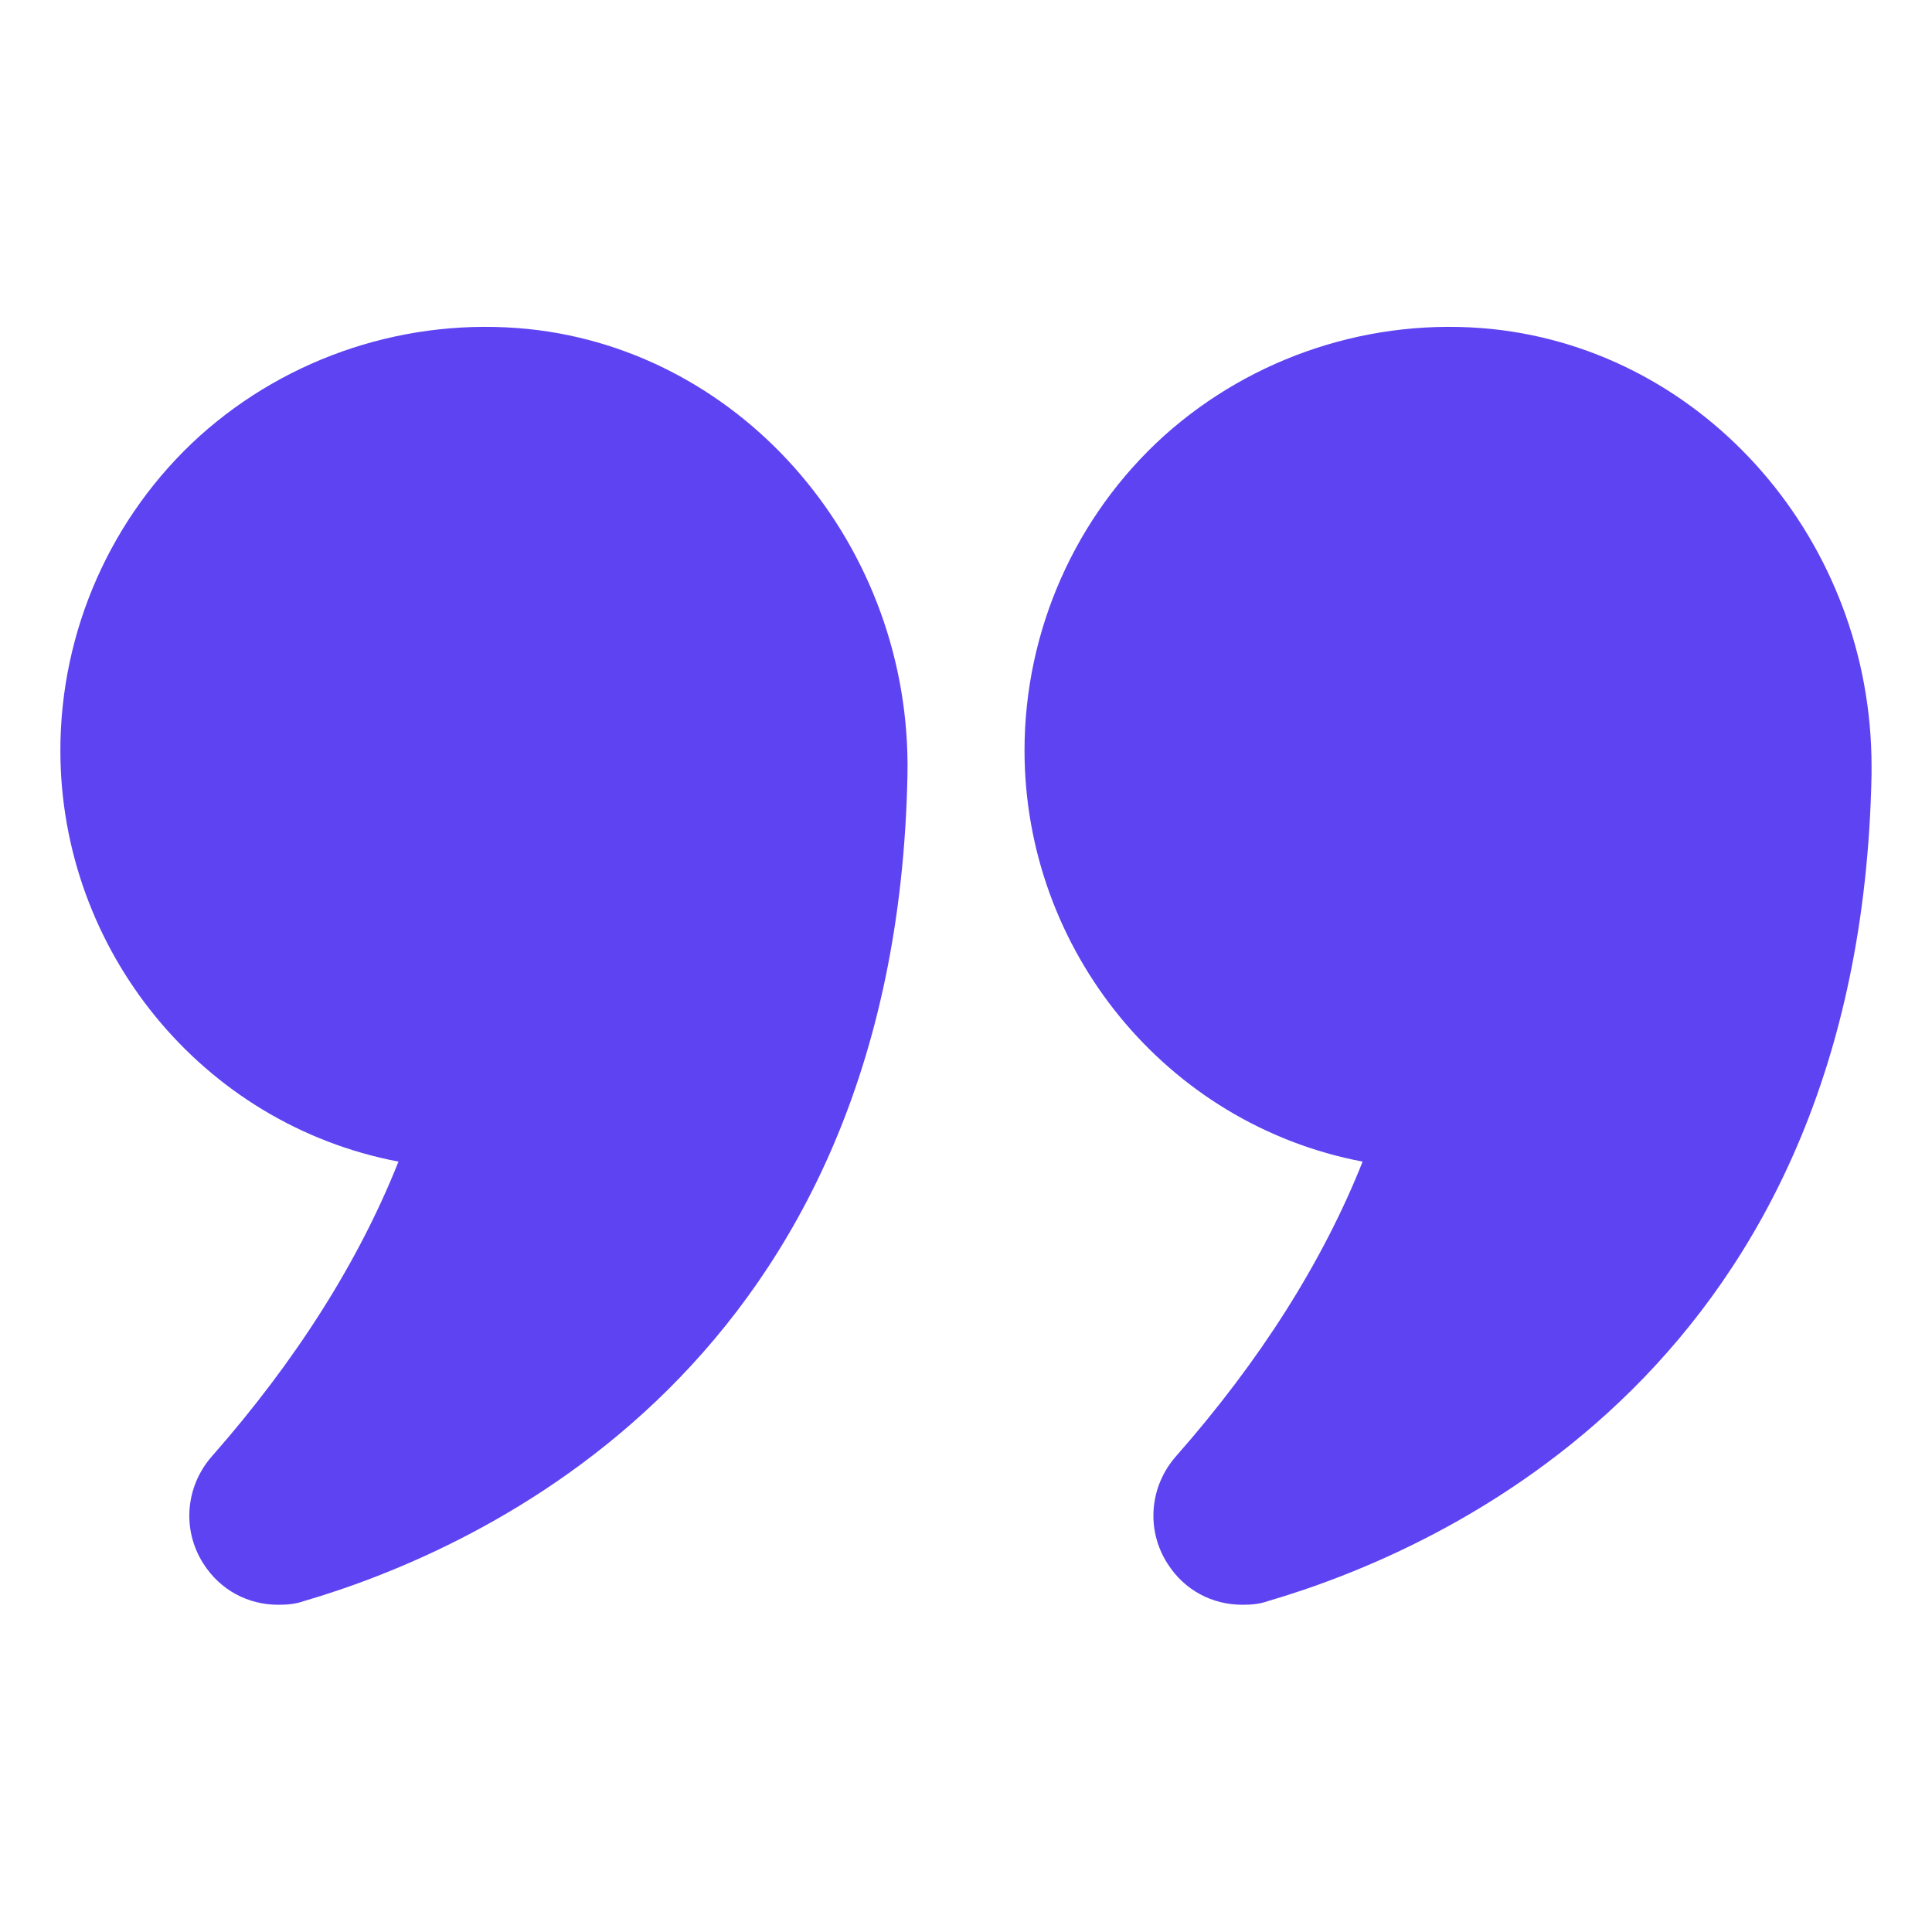 <svg width="24" height="24" viewBox="0 0 24 24" fill="none" xmlns="http://www.w3.org/2000/svg">
<path d="M4.95 14.43C4.455 15.675 3.675 16.905 2.633 18.09C2.303 18.465 2.258 19.005 2.527 19.425C2.738 19.755 3.082 19.935 3.457 19.935C3.562 19.935 3.668 19.927 3.773 19.89C5.977 19.245 11.13 16.957 11.273 9.622C11.325 6.795 9.255 4.365 6.562 4.087C5.07 3.937 3.585 4.425 2.482 5.415C1.38 6.412 0.75 7.837 0.75 9.322C0.75 11.797 2.505 13.965 4.95 14.43Z" fill="#5D43F2"/>
<path d="M18.532 4.087C17.047 3.937 15.562 4.425 14.459 5.415C13.357 6.412 12.727 7.837 12.727 9.322C12.727 11.797 14.482 13.965 16.927 14.43C16.432 15.675 15.652 16.905 14.609 18.09C14.279 18.465 14.234 19.005 14.504 19.425C14.714 19.755 15.059 19.935 15.434 19.935C15.539 19.935 15.644 19.927 15.749 19.89C17.954 19.245 23.107 16.957 23.249 9.622V9.517C23.249 6.735 21.202 4.365 18.532 4.087Z" fill="#5D43F2"/>
</svg>
